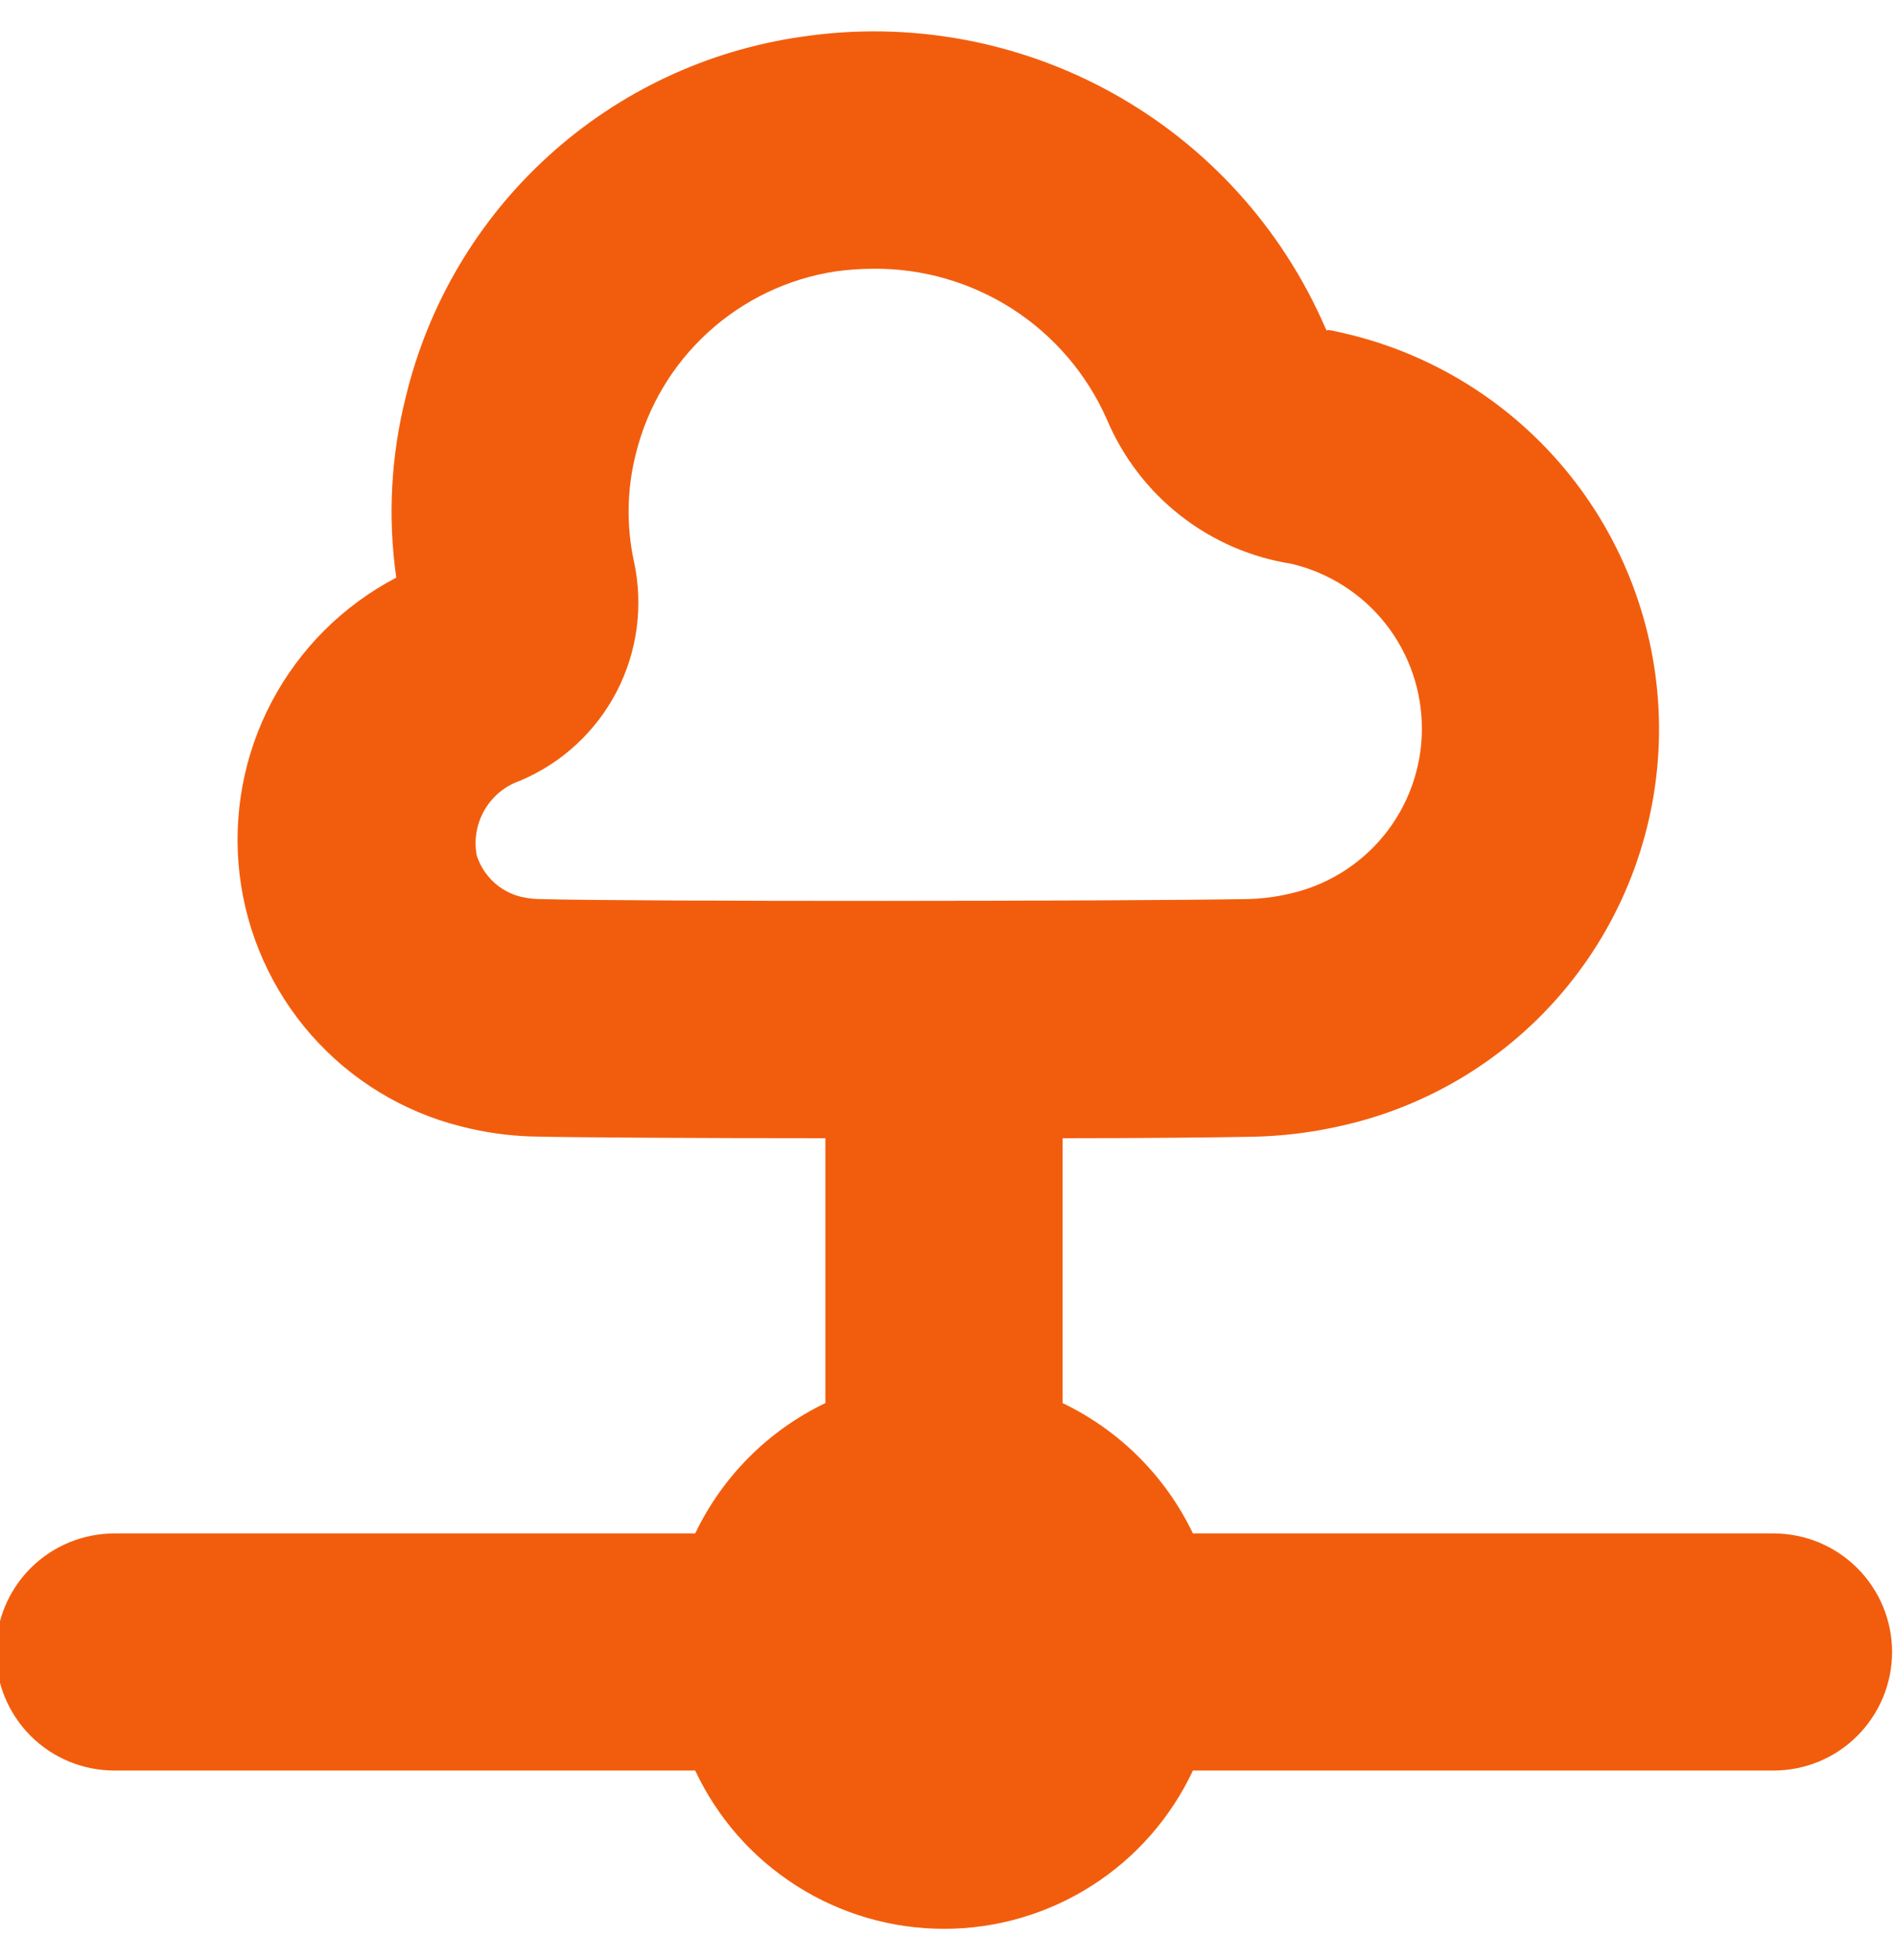 <svg width="30" height="31" viewBox="0 0 30 31" fill="none" xmlns="http://www.w3.org/2000/svg">
<path d="M28.06 24.25H18.875C18.443 23.348 17.715 22.621 16.813 22.189V18C18.119 18 19.231 17.988 19.813 17.977C20.278 17.968 20.741 17.913 21.195 17.81C22.611 17.501 23.881 16.723 24.798 15.601C25.716 14.479 26.227 13.08 26.25 11.631C26.272 10.182 25.804 8.768 24.922 7.619C24.039 6.469 22.794 5.652 21.389 5.299L21.158 5.245C21.088 5.229 20.981 5.204 20.996 5.234C20.985 5.214 20.974 5.194 20.965 5.173C20.282 3.603 19.101 2.302 17.604 1.472C16.107 0.642 14.378 0.329 12.685 0.581C11.194 0.794 9.8 1.448 8.684 2.461C7.568 3.473 6.781 4.796 6.425 6.26C6.186 7.199 6.133 8.176 6.27 9.135C5.43 9.574 4.743 10.258 4.3 11.096C3.857 11.934 3.68 12.887 3.791 13.829C3.903 14.77 4.298 15.655 4.924 16.367C5.55 17.079 6.378 17.584 7.298 17.814C7.665 17.909 8.043 17.962 8.423 17.973C9.125 17.989 11 18 13.06 18V22.189C12.158 22.621 11.432 23.348 11 24.25H1.81C1.313 24.25 0.836 24.448 0.484 24.799C0.133 25.151 -0.065 25.628 -0.065 26.125C-0.065 26.622 0.133 27.099 0.484 27.451C0.836 27.803 1.313 28 1.81 28H11C11.351 28.748 11.907 29.381 12.605 29.824C13.302 30.268 14.111 30.503 14.938 30.503C15.764 30.503 16.573 30.268 17.27 29.824C17.968 29.381 18.524 28.748 18.875 28H28.063C28.56 28 29.037 27.803 29.388 27.451C29.74 27.099 29.938 26.622 29.938 26.125C29.938 25.628 29.74 25.151 29.388 24.799C29.037 24.448 28.56 24.25 28.063 24.25H28.06ZM8.229 14.179C8.069 14.136 7.922 14.055 7.802 13.941C7.682 13.826 7.593 13.684 7.543 13.527C7.497 13.281 7.541 13.027 7.666 12.811C7.791 12.595 7.989 12.43 8.225 12.348C8.885 12.072 9.427 11.573 9.757 10.938C10.086 10.304 10.183 9.574 10.03 8.875C9.908 8.311 9.92 7.727 10.063 7.168C10.246 6.432 10.643 5.766 11.204 5.255C11.764 4.744 12.463 4.409 13.213 4.293C13.411 4.265 13.612 4.251 13.813 4.25C14.596 4.242 15.364 4.464 16.023 4.888C16.681 5.312 17.201 5.921 17.516 6.638C17.769 7.234 18.169 7.756 18.68 8.155C19.19 8.554 19.794 8.816 20.434 8.916C21.026 9.056 21.554 9.392 21.929 9.871C22.304 10.35 22.505 10.943 22.498 11.551C22.492 12.16 22.278 12.748 21.892 13.219C21.506 13.689 20.972 14.014 20.376 14.14C20.168 14.187 19.955 14.213 19.741 14.218C17.806 14.253 10.093 14.26 8.52 14.218C8.422 14.215 8.324 14.202 8.229 14.179Z" fill="#F25D0D"/>
</svg>
